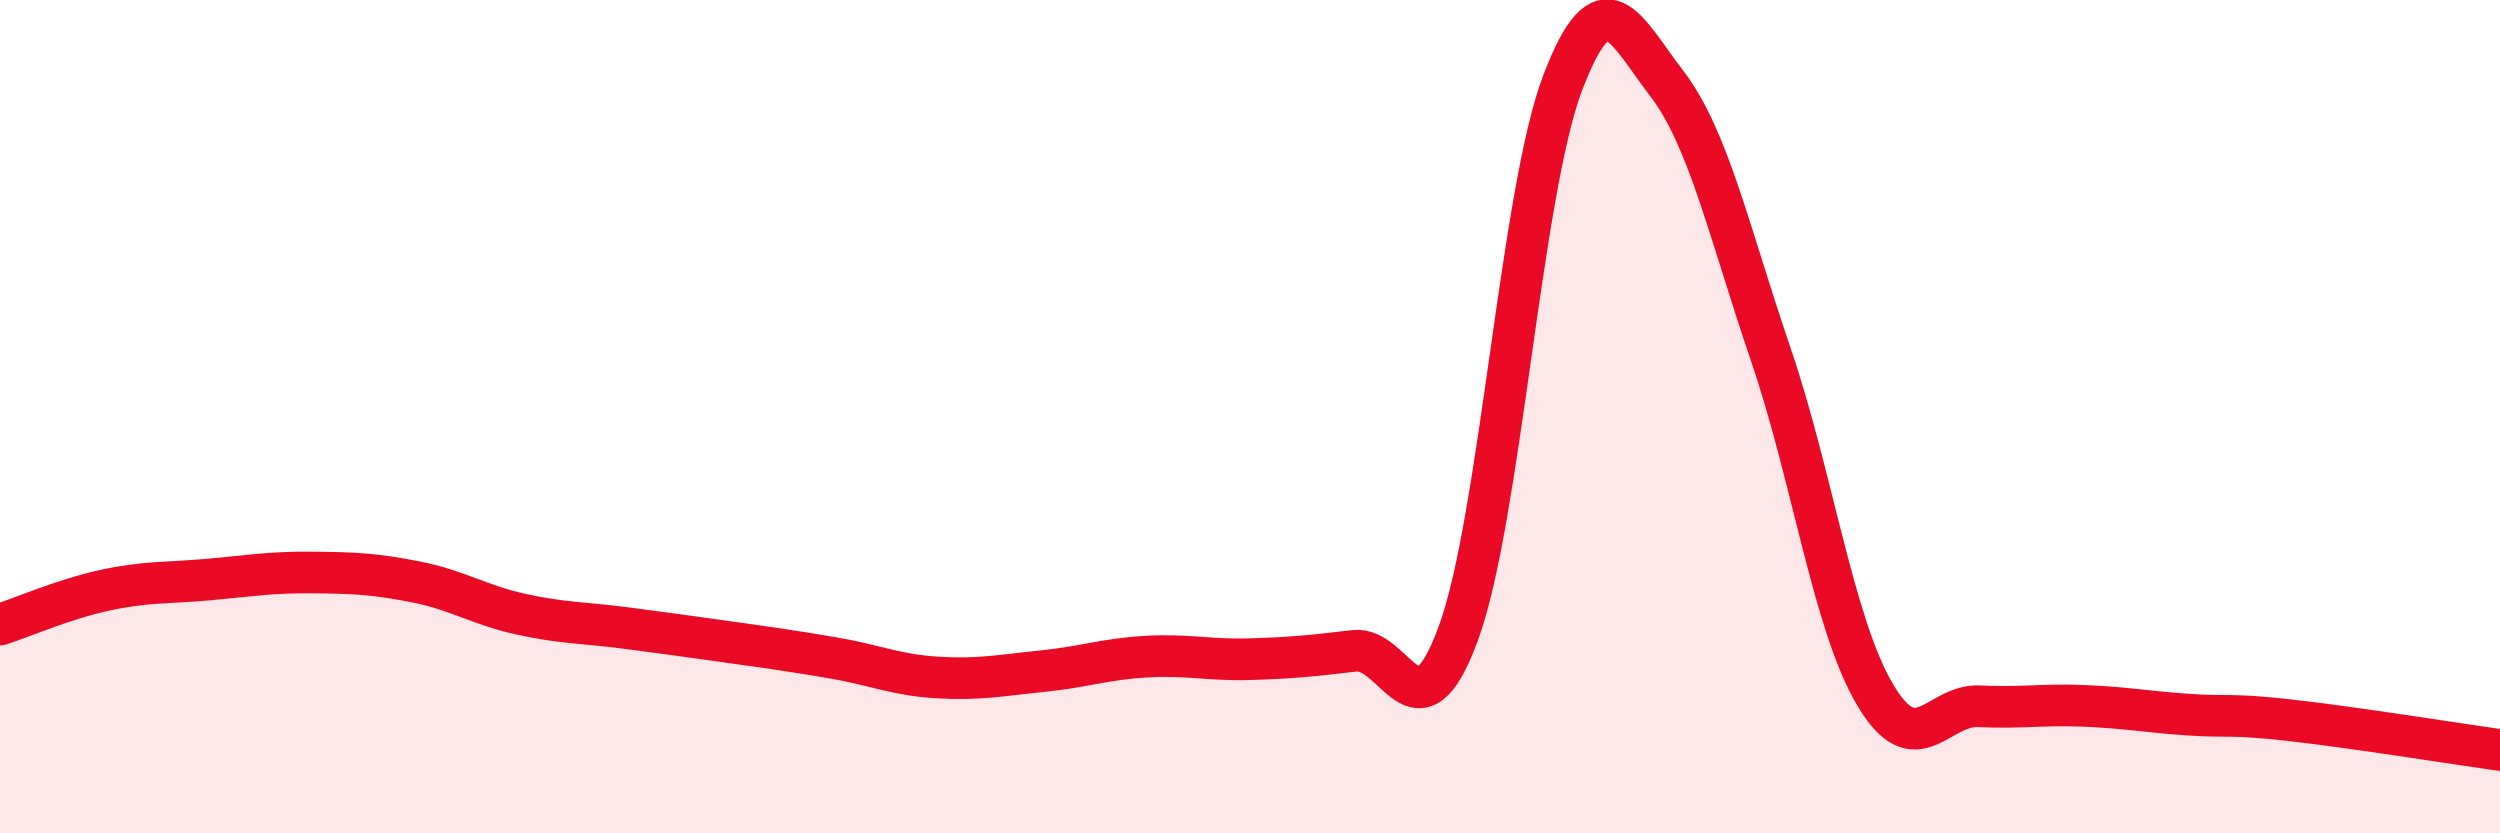 
    <svg width="60" height="20" viewBox="0 0 60 20" xmlns="http://www.w3.org/2000/svg">
      <path
        d="M 0,14.99 C 0.5,14.83 1.5,14.39 2.5,14.17 C 3.5,13.95 4,14 5,13.91 C 6,13.82 6.5,13.73 7.5,13.74 C 8.5,13.75 9,13.77 10,13.97 C 11,14.17 11.5,14.52 12.5,14.74 C 13.5,14.96 14,14.94 15,15.07 C 16,15.2 16.5,15.27 17.5,15.41 C 18.5,15.55 19,15.62 20,15.79 C 21,15.96 21.5,16.2 22.5,16.26 C 23.5,16.32 24,16.21 25,16.11 C 26,16.01 26.5,15.82 27.5,15.76 C 28.5,15.7 29,15.85 30,15.82 C 31,15.79 31.5,15.74 32.5,15.62 C 33.5,15.5 34,17.92 35,15.2 C 36,12.48 36.5,4.64 37.5,2 C 38.5,-0.64 39,0.7 40,2 C 41,3.3 41.5,5.58 42.5,8.51 C 43.5,11.44 44,14.98 45,16.67 C 46,18.36 46.5,16.9 47.5,16.95 C 48.5,17 49,16.9 50,16.94 C 51,16.98 51.5,17.08 52.5,17.15 C 53.5,17.22 53.5,17.12 55,17.29 C 56.5,17.46 59,17.86 60,18L60 20L0 20Z"
        fill="#EB0A25"
        opacity="0.1"
        stroke-linecap="round"
        stroke-linejoin="round"
      />
      <path
        d="M 0,14.99 C 0.5,14.83 1.5,14.39 2.5,14.17 C 3.5,13.95 4,14 5,13.91 C 6,13.82 6.5,13.73 7.5,13.74 C 8.5,13.75 9,13.77 10,13.97 C 11,14.17 11.5,14.52 12.5,14.74 C 13.5,14.96 14,14.94 15,15.07 C 16,15.2 16.5,15.27 17.5,15.41 C 18.5,15.55 19,15.62 20,15.79 C 21,15.96 21.5,16.2 22.5,16.26 C 23.5,16.32 24,16.21 25,16.11 C 26,16.01 26.5,15.82 27.5,15.76 C 28.5,15.7 29,15.85 30,15.82 C 31,15.79 31.5,15.74 32.5,15.62 C 33.5,15.5 34,17.92 35,15.2 C 36,12.48 36.5,4.64 37.5,2 C 38.5,-0.64 39,0.7 40,2 C 41,3.3 41.5,5.58 42.5,8.51 C 43.5,11.44 44,14.98 45,16.67 C 46,18.36 46.5,16.9 47.5,16.95 C 48.5,17 49,16.9 50,16.94 C 51,16.98 51.5,17.08 52.5,17.15 C 53.5,17.22 53.5,17.12 55,17.29 C 56.5,17.46 59,17.86 60,18"
        stroke="#EB0A25"
        stroke-width="1"
        fill="none"
        stroke-linecap="round"
        stroke-linejoin="round"
      />
    </svg>
  